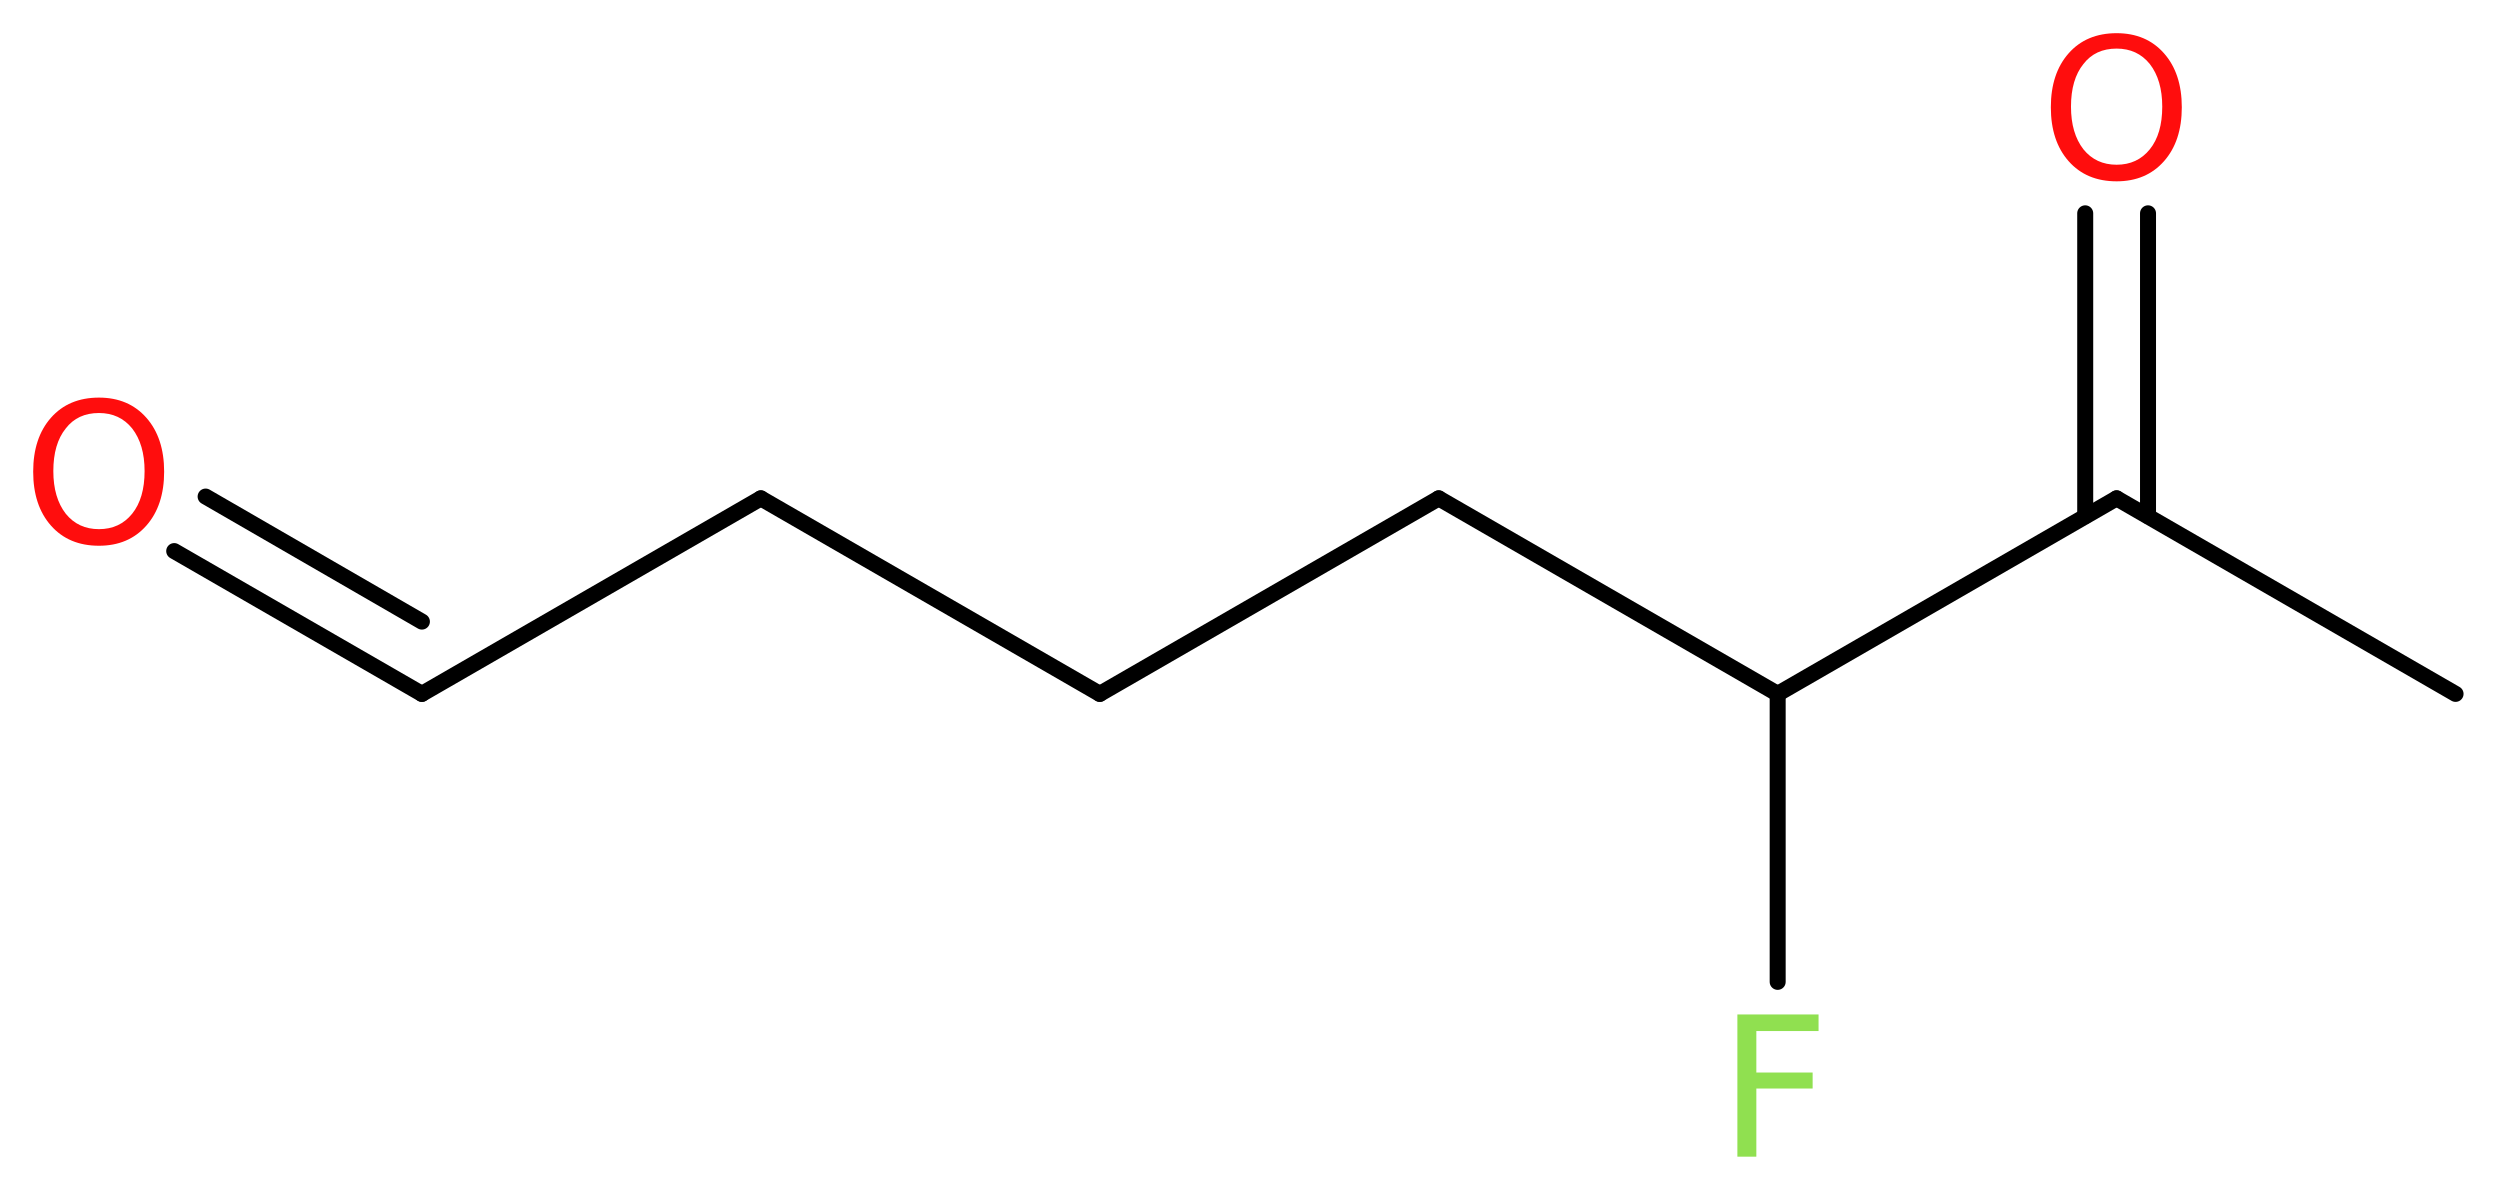 <?xml version='1.0' encoding='UTF-8'?>
<!DOCTYPE svg PUBLIC "-//W3C//DTD SVG 1.1//EN" "http://www.w3.org/Graphics/SVG/1.1/DTD/svg11.dtd">
<svg version='1.2' xmlns='http://www.w3.org/2000/svg' xmlns:xlink='http://www.w3.org/1999/xlink' width='42.19mm' height='20.08mm' viewBox='0 0 42.19 20.08'>
  <desc>Generated by the Chemistry Development Kit (http://github.com/cdk)</desc>
  <g stroke-linecap='round' stroke-linejoin='round' stroke='#000000' stroke-width='.27' fill='#FF0D0D'>
    <rect x='.0' y='.0' width='43.0' height='21.0' fill='#FFFFFF' stroke='none'/>
    <g id='mol1' class='mol'>
      <line id='mol1bnd1' class='bond' x1='41.44' y1='11.71' x2='35.72' y2='8.41'/>
      <g id='mol1bnd2' class='bond'>
        <line x1='35.19' y1='8.71' x2='35.19' y2='3.6'/>
        <line x1='36.25' y1='8.71' x2='36.25' y2='3.6'/>
      </g>
      <line id='mol1bnd3' class='bond' x1='35.72' y1='8.41' x2='30.0' y2='11.71'/>
      <line id='mol1bnd4' class='bond' x1='30.0' y1='11.71' x2='30.0' y2='16.57'/>
      <line id='mol1bnd5' class='bond' x1='30.0' y1='11.71' x2='24.28' y2='8.41'/>
      <line id='mol1bnd6' class='bond' x1='24.28' y1='8.41' x2='18.56' y2='11.71'/>
      <line id='mol1bnd7' class='bond' x1='18.56' y1='11.71' x2='12.84' y2='8.41'/>
      <line id='mol1bnd8' class='bond' x1='12.84' y1='8.41' x2='7.12' y2='11.71'/>
      <g id='mol1bnd9' class='bond'>
        <line x1='7.12' y1='11.71' x2='2.94' y2='9.3'/>
        <line x1='7.12' y1='10.49' x2='3.47' y2='8.38'/>
      </g>
      <path id='mol1atm3' class='atom' d='M35.72 .82q-.36 .0 -.56 .26q-.21 .26 -.21 .72q.0 .45 .21 .72q.21 .26 .56 .26q.35 .0 .56 -.26q.21 -.26 .21 -.72q.0 -.45 -.21 -.72q-.21 -.26 -.56 -.26zM35.72 .56q.5 .0 .8 .34q.3 .34 .3 .91q.0 .57 -.3 .91q-.3 .34 -.8 .34q-.51 .0 -.81 -.34q-.3 -.34 -.3 -.91q.0 -.57 .3 -.91q.3 -.34 .81 -.34z' stroke='none'/>
      <path id='mol1atm5' class='atom' d='M29.31 17.12h1.38v.28h-1.05v.7h.95v.27h-.95v1.15h-.32v-2.4z' stroke='none' fill='#90E050'/>
      <path id='mol1atm10' class='atom' d='M1.67 6.97q-.36 .0 -.56 .26q-.21 .26 -.21 .72q.0 .45 .21 .72q.21 .26 .56 .26q.35 .0 .56 -.26q.21 -.26 .21 -.72q.0 -.45 -.21 -.72q-.21 -.26 -.56 -.26zM1.67 6.71q.5 .0 .8 .34q.3 .34 .3 .91q.0 .57 -.3 .91q-.3 .34 -.8 .34q-.51 .0 -.81 -.34q-.3 -.34 -.3 -.91q.0 -.57 .3 -.91q.3 -.34 .81 -.34z' stroke='none'/>
    </g>
  </g>
</svg>
